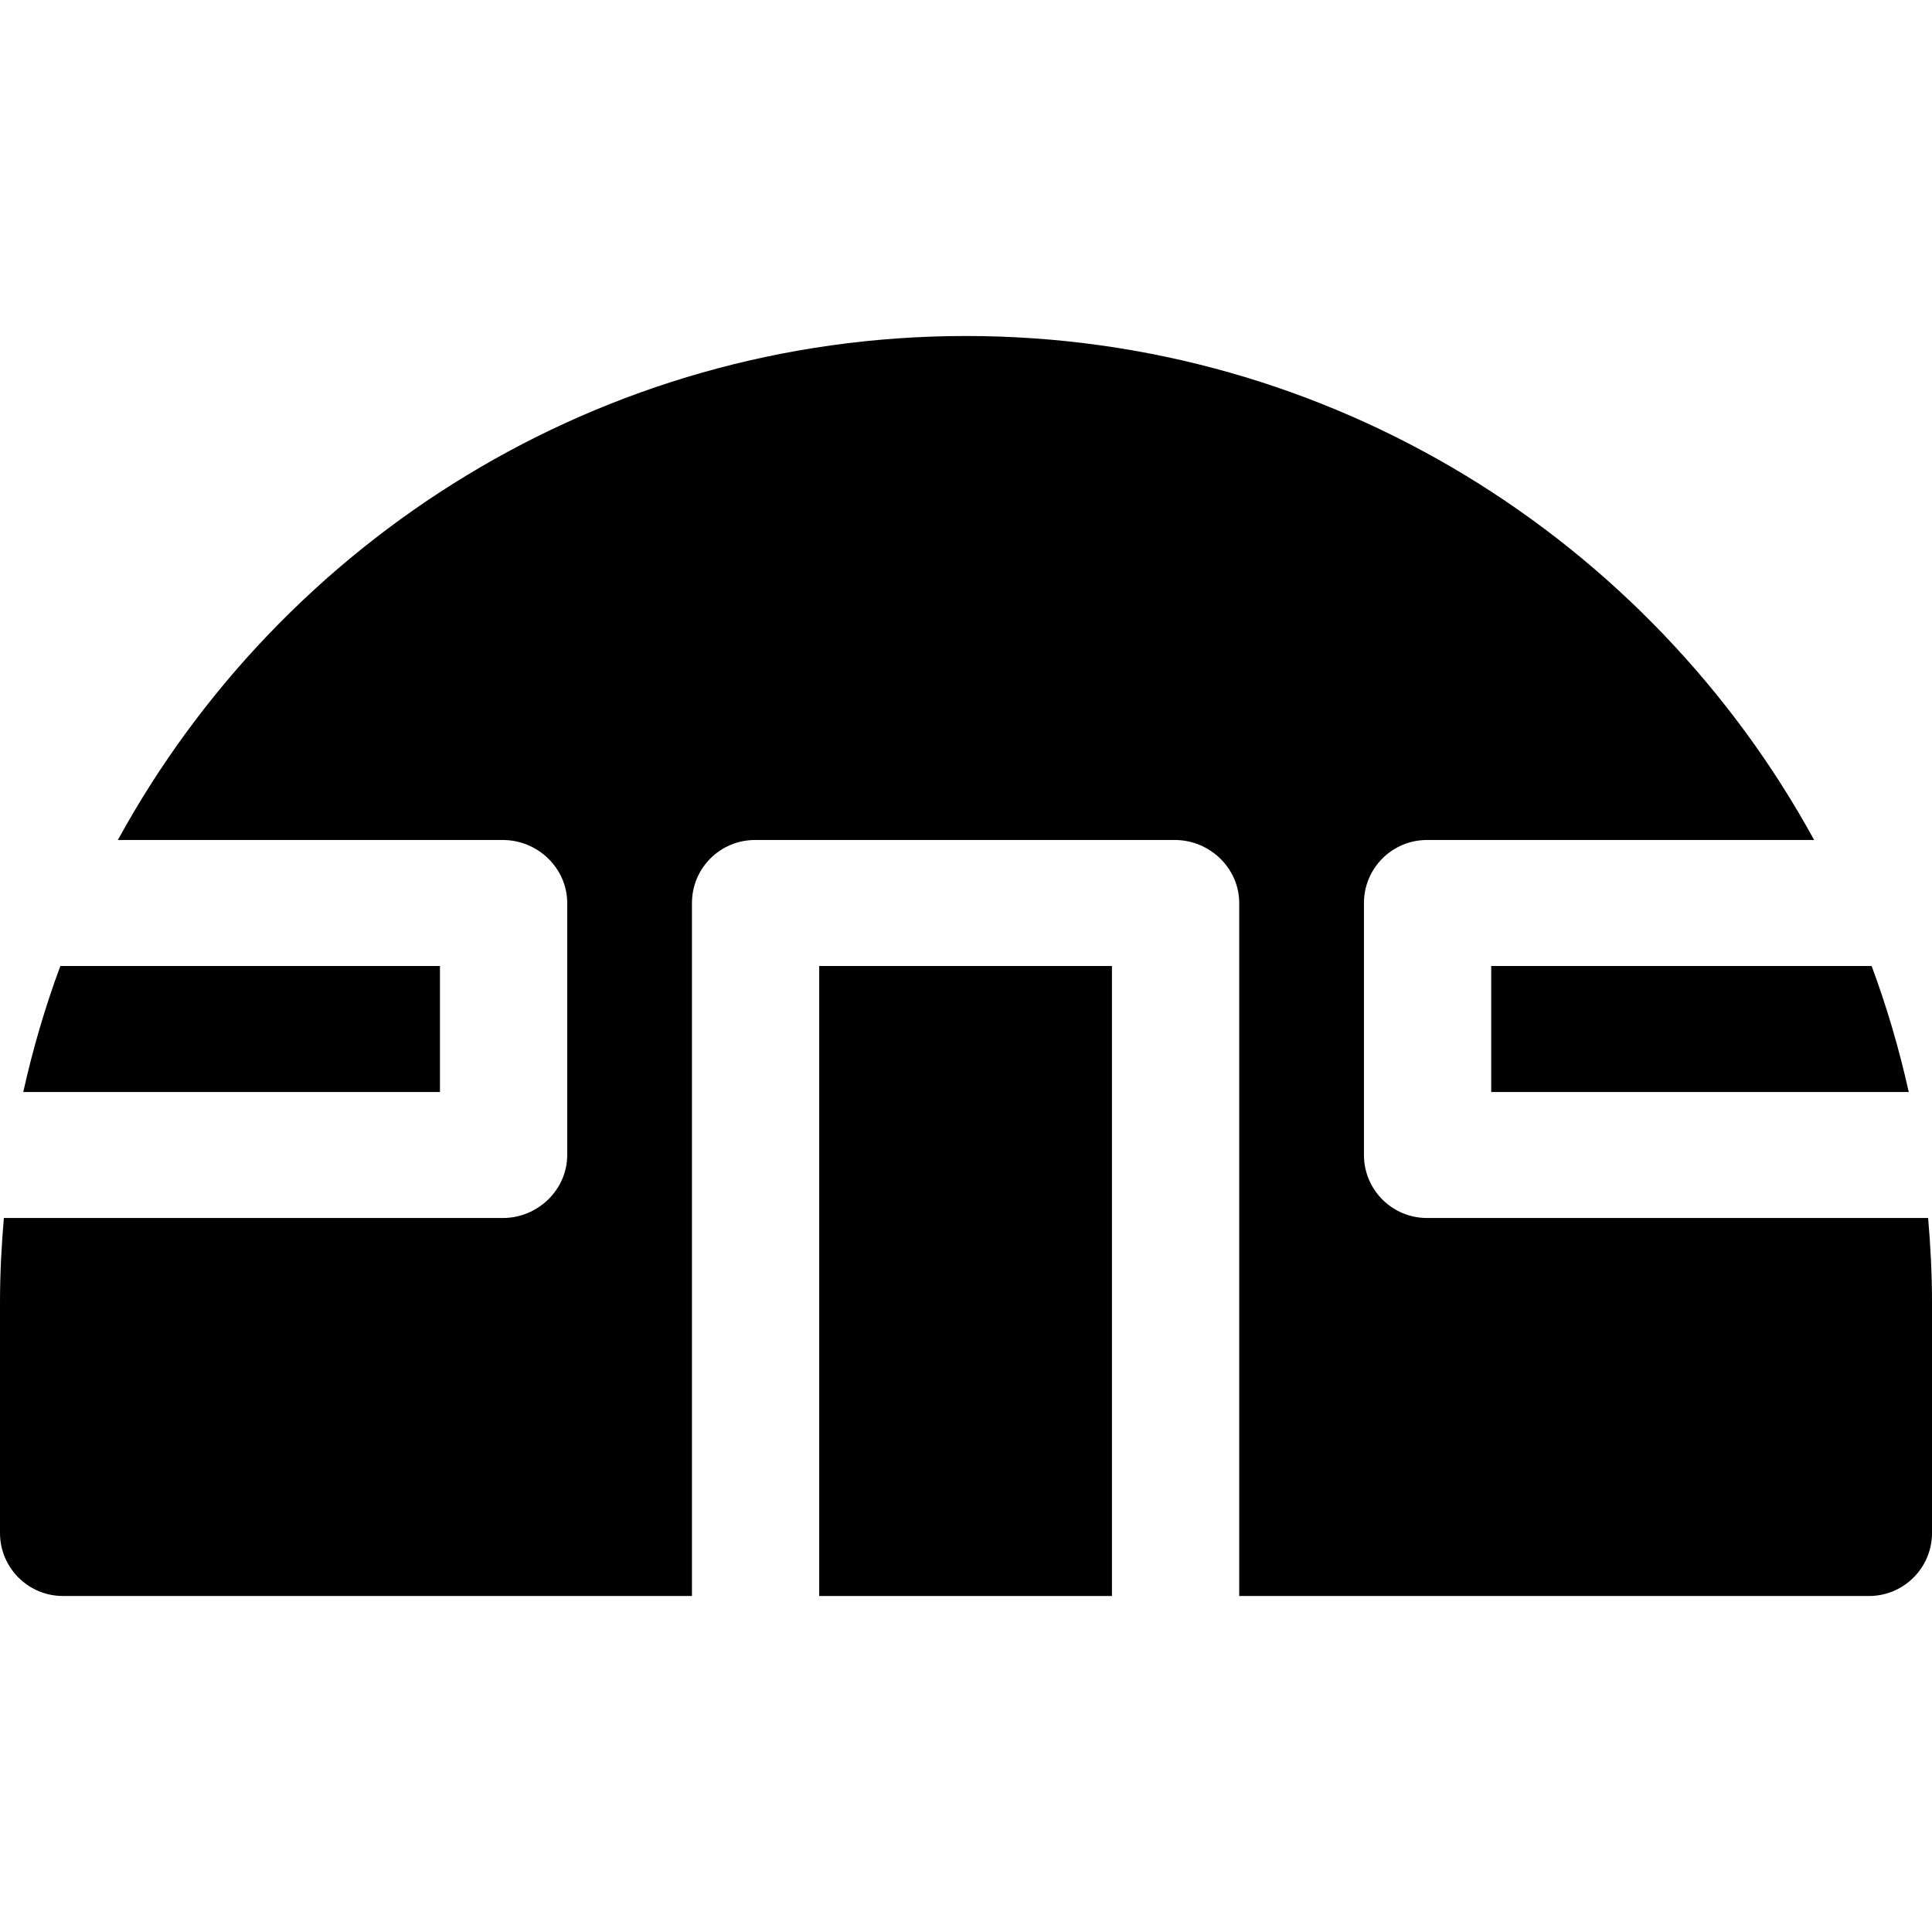 <?xml version="1.0" encoding="iso-8859-1"?>
<!-- Uploaded to: SVG Repo, www.svgrepo.com, Generator: SVG Repo Mixer Tools -->
<svg fill="#000000" version="1.1" id="Layer_1" xmlns="http://www.w3.org/2000/svg" xmlns:xlink="http://www.w3.org/1999/xlink" 
	 viewBox="0 0 512 512" xml:space="preserve">
<g>
	<g>
		<path d="M116.592,256H15.999c-4.021,10.802-7.289,21.961-9.834,33.391h110.428V256H116.592z"/>
	</g>
</g>
<g>
	<g>
		<path d="M496.002,256H395.188v33.391h110.648C503.292,277.961,500.023,266.802,496.002,256z"/>
	</g>
</g>
<g>
	<g>
		<path d="M510.972,322.783H378.158c-9.223,0-16.696-7.479-16.696-16.696v-66.783c0-9.217,7.473-16.696,16.696-16.696h102.606
			C437.277,143.095,352.837,89.043,256,89.043S74.723,143.095,31.236,222.609h102.052c9.223,0,17.03,7.479,17.03,16.696v66.783
			c0,9.217-7.807,16.696-17.03,16.696H1.028C0.393,330.125,0,337.538,0,345.043v61.217c0,9.217,7.473,16.696,16.696,16.696h166.679
			V239.304c0-9.22,7.475-16.696,16.696-16.696h111.304c9.22,0,17.03,7.475,17.03,16.696v183.652h166.9
			c9.217,0,16.696-7.479,16.696-16.696v-61.217C512,337.538,511.607,330.125,510.972,322.783z"/>
	</g>
</g>
<g>
	<g>
		<rect x="217.099" y="256" width="77.579" height="166.957"/>
	</g>
</g>
</svg>